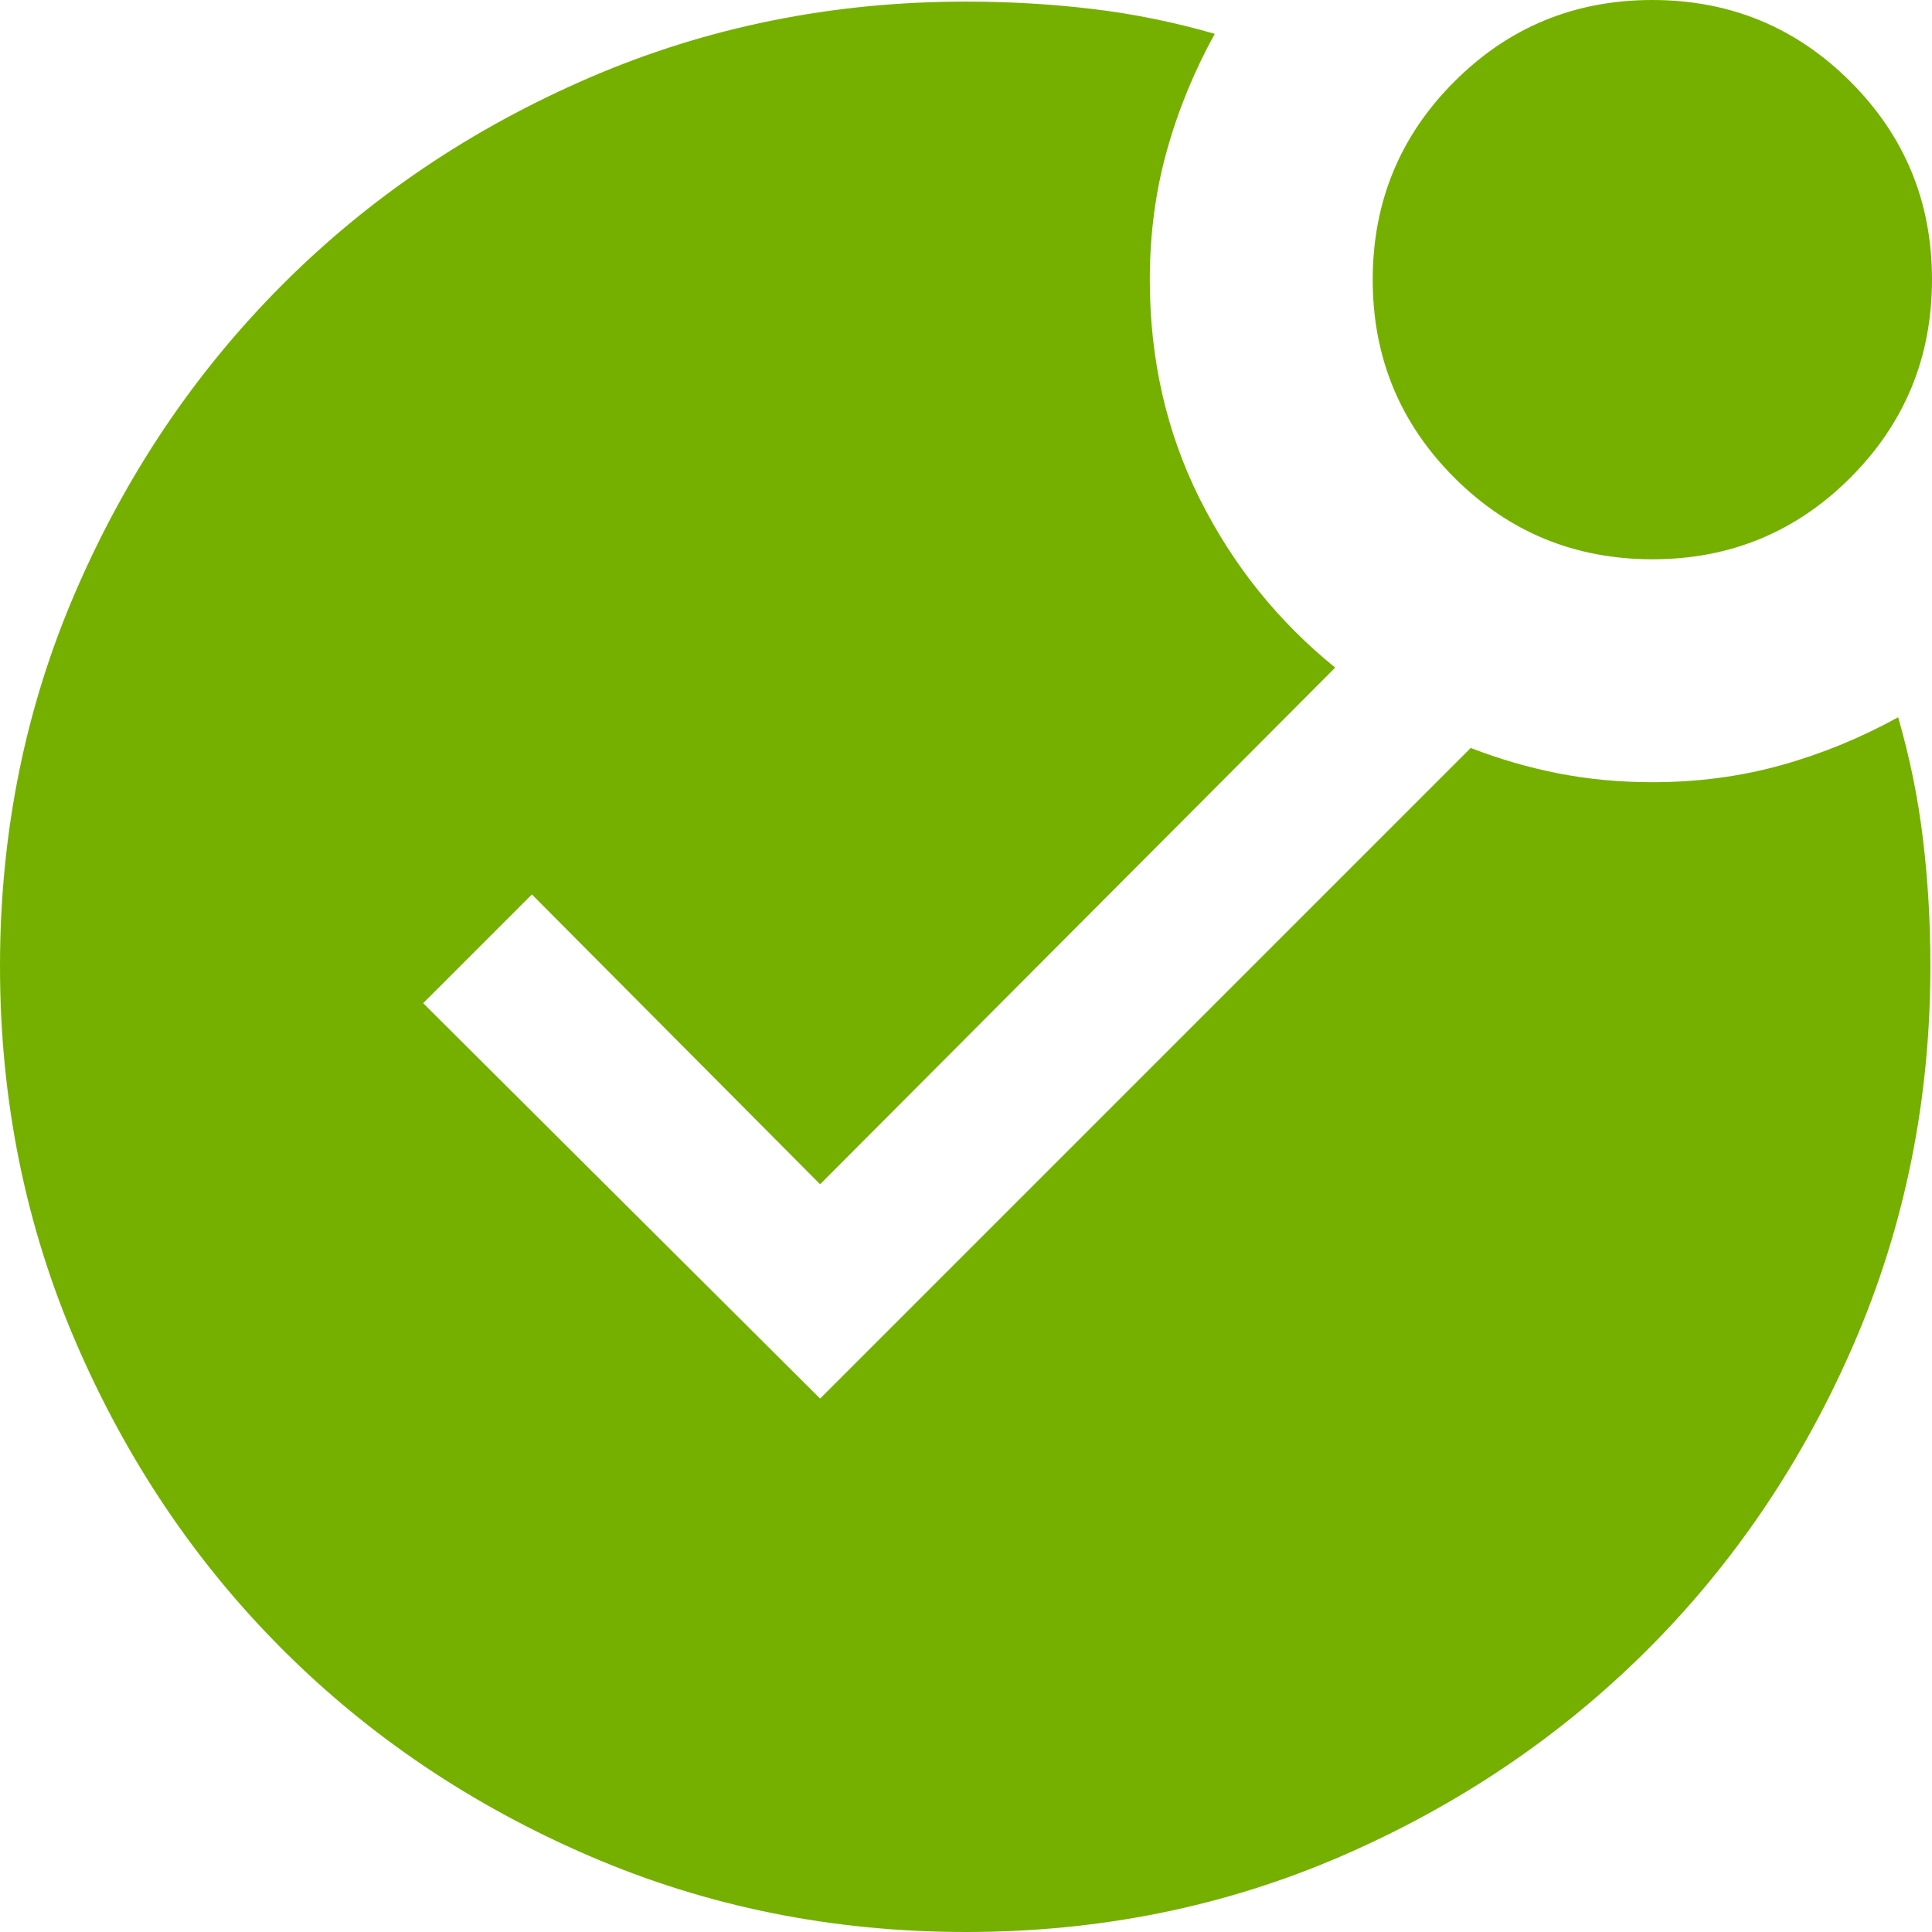 <?xml version="1.0" encoding="UTF-8"?> <svg xmlns="http://www.w3.org/2000/svg" width="29" height="29" viewBox="0 0 29 29" fill="none"><path d="M14.5 29C12.494 29 10.609 28.619 8.845 27.858C7.081 27.097 5.546 26.064 4.241 24.759C2.936 23.455 1.903 21.92 1.142 20.157C0.381 18.393 0 16.508 0 14.503C0 12.497 0.381 10.617 1.142 8.863C1.903 7.108 2.936 5.577 4.241 4.271C5.546 2.964 7.081 1.929 8.845 1.167C10.609 0.405 12.494 0.024 14.5 0.024C15.15 0.024 15.784 0.061 16.402 0.135C17.02 0.209 17.631 0.334 18.234 0.508C17.927 1.064 17.687 1.647 17.516 2.258C17.345 2.869 17.259 3.516 17.259 4.197C17.259 5.393 17.509 6.49 18.008 7.487C18.507 8.484 19.185 9.328 20.042 10.021L12.31 17.776L7.984 13.426L6.352 15.058L12.31 20.993L22.076 11.227C22.506 11.394 22.945 11.521 23.393 11.609C23.841 11.697 24.311 11.741 24.803 11.741C25.484 11.741 26.131 11.655 26.742 11.484C27.353 11.313 27.936 11.073 28.492 10.766C28.666 11.369 28.791 11.98 28.865 12.598C28.939 13.216 28.976 13.85 28.976 14.5C28.976 16.506 28.595 18.391 27.834 20.155C27.072 21.919 26.038 23.454 24.732 24.759C23.425 26.064 21.895 27.097 20.142 27.858C18.388 28.619 16.508 29 14.5 29ZM24.804 8.395C23.639 8.395 22.648 7.987 21.831 7.171C21.014 6.355 20.605 5.365 20.605 4.199C20.605 3.034 21.013 2.042 21.829 1.226C22.645 0.409 23.635 0 24.801 0C25.966 0 26.957 0.408 27.774 1.224C28.591 2.04 29 3.03 29 4.196C29 5.361 28.592 6.352 27.776 7.169C26.96 7.986 25.97 8.395 24.804 8.395Z" fill="#75B000"></path></svg> 